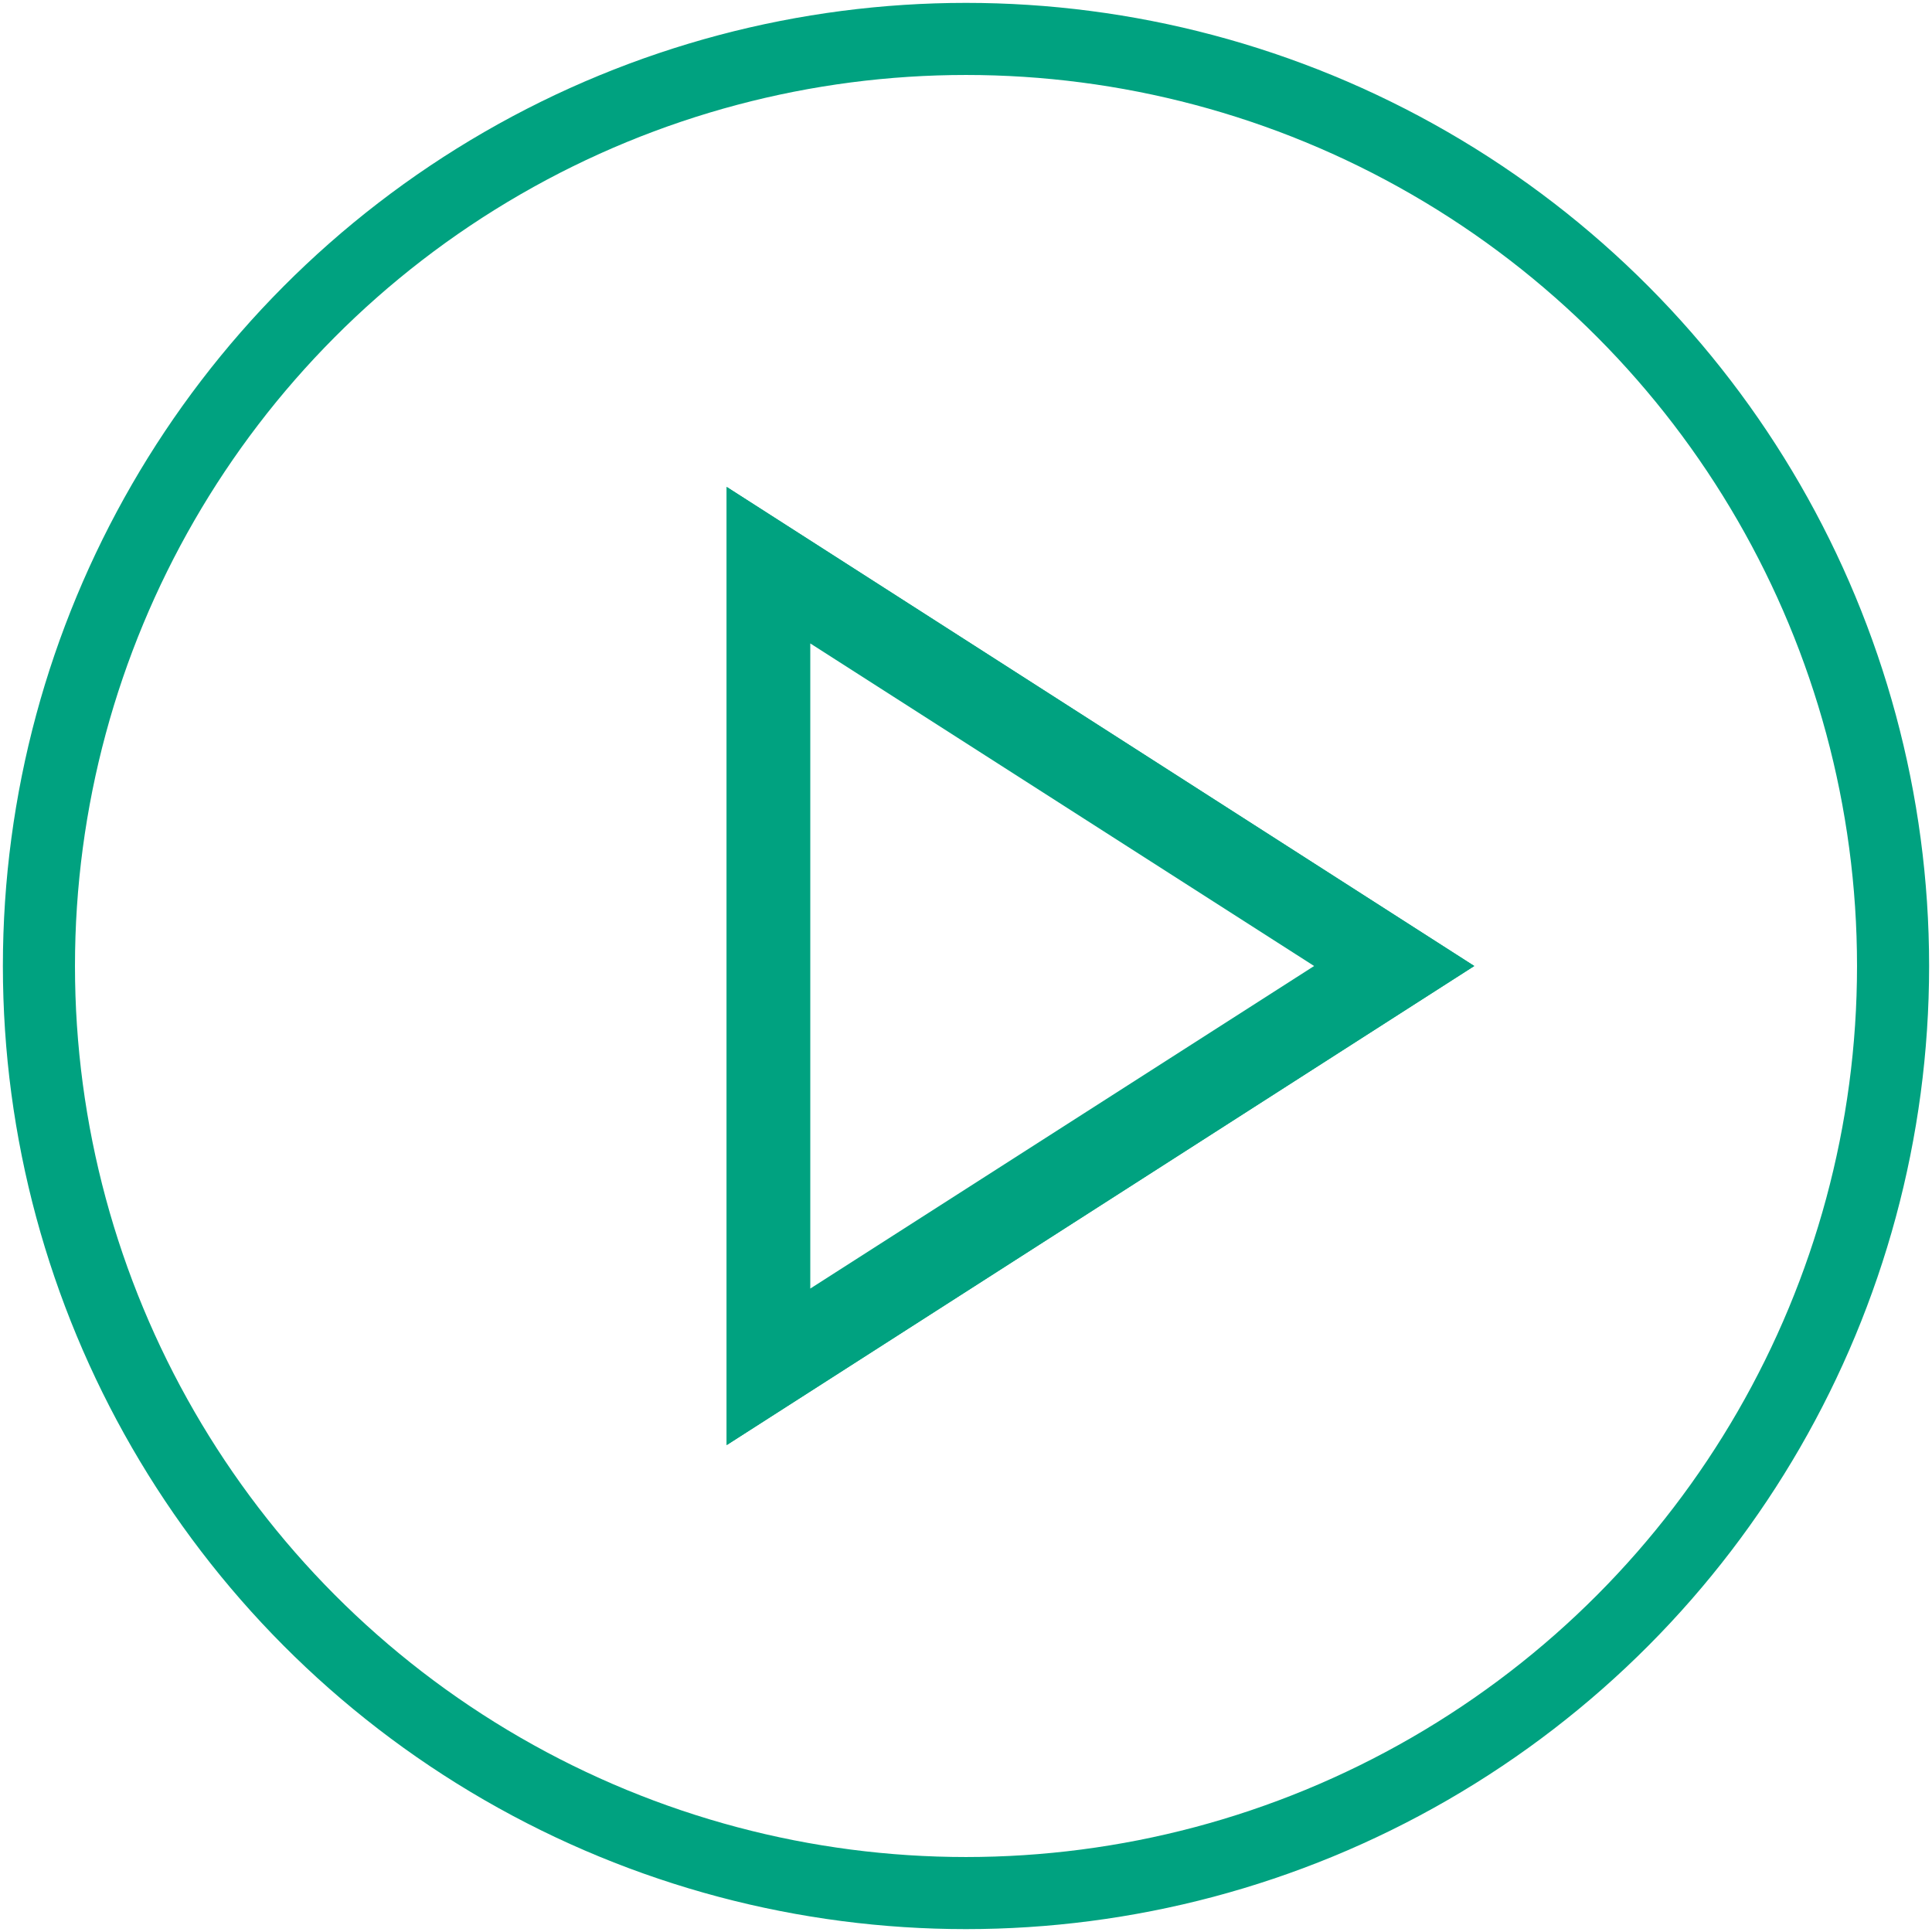 <?xml version="1.0" encoding="UTF-8"?>
<svg id="Ebene_1" xmlns="http://www.w3.org/2000/svg" version="1.1" viewBox="0 0 67 67">
  <!-- Generator: Adobe Illustrator 29.2.0, SVG Export Plug-In . SVG Version: 2.1.0 Build 108)  -->
  <defs>
    <style>
      .st0, .st1 {
        fill: none;
      }

      .st0, .st1, .st2 {
        stroke: #00a280;
      }

      .st0, .st2 {
        stroke-miterlimit: 10;
      }

      .st1 {
        stroke-width: 2px;
      }

      .st2 {
        fill: #00a280;
      }
    </style>
  </defs>
  <g id="Gruppe_396">
    <g id="Ellipse_11">
      <circle class="st0" cx="33.5" cy="33.5" r="32.9"/>
      <circle class="st1" cx="33.5" cy="33.5" r="31.9"/>
    </g>
    <g id="Polygon_1">
      <path class="st0" d="M50.2,33.5l-24.5,15.7v-31.4l24.5,15.7Z"/>
      <path class="st2" d="M46.5,33.5l-18.9-12.1v24.2l18.9-12.1M50.2,33.5l-24.5,15.7v-31.4l24.5,15.7Z"/>
    </g>
  </g>
</svg>